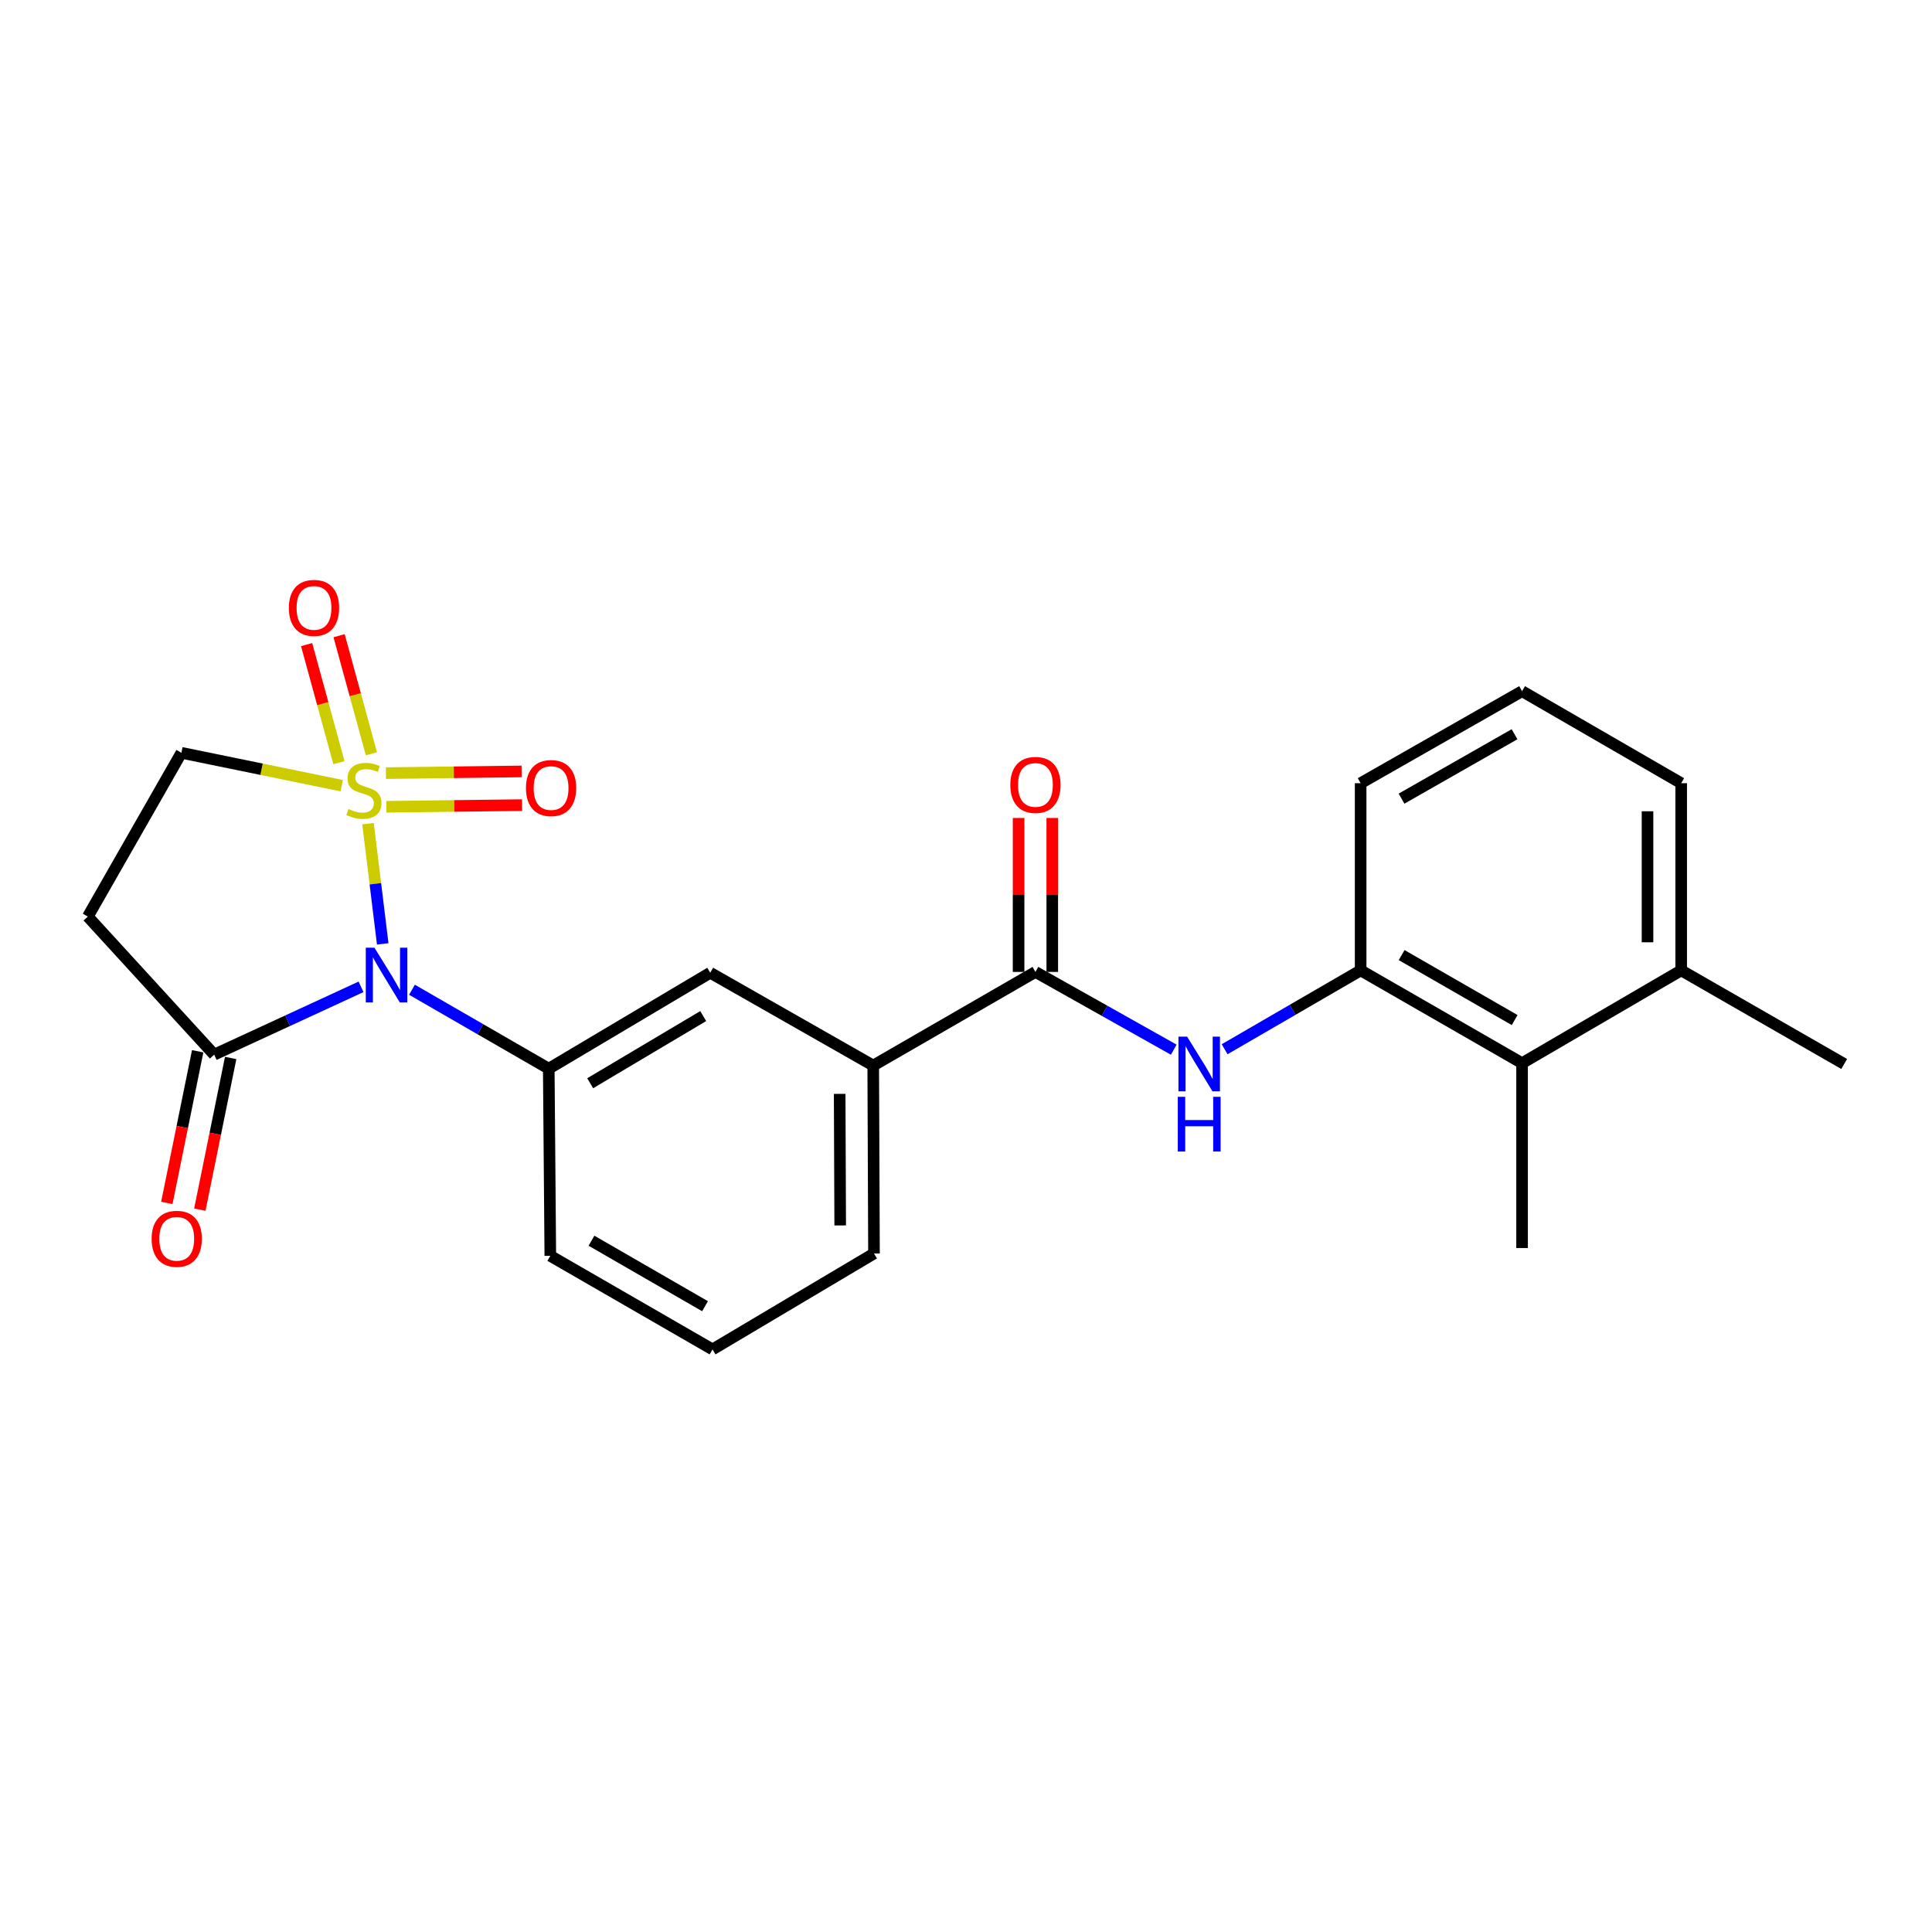 <?xml version='1.0' encoding='iso-8859-1'?>
<svg version='1.1' baseProfile='full'
              xmlns='http://www.w3.org/2000/svg'
                      xmlns:rdkit='http://www.rdkit.org/xml'
                      xmlns:xlink='http://www.w3.org/1999/xlink'
                  xml:space='preserve'
width='1000px' height='1000px' viewBox='0 0 1000 1000'>
<!-- END OF HEADER -->
<rect style='opacity:1.0;fill:#FFFFFF;stroke:none' width='1000' height='1000' x='0' y='0'> </rect>
<path class='bond-0' d='M 190.48,426.314 L 194.289,457.434' style='fill:none;fill-rule:evenodd;stroke:#CCCC00;stroke-width:6px;stroke-linecap:butt;stroke-linejoin:miter;stroke-opacity:1' />
<path class='bond-0' d='M 194.289,457.434 L 198.097,488.555' style='fill:none;fill-rule:evenodd;stroke:#0000FF;stroke-width:6px;stroke-linecap:butt;stroke-linejoin:miter;stroke-opacity:1' />
<path class='bond-7' d='M 176.873,406.668 L 135.382,398.158' style='fill:none;fill-rule:evenodd;stroke:#CCCC00;stroke-width:6px;stroke-linecap:butt;stroke-linejoin:miter;stroke-opacity:1' />
<path class='bond-7' d='M 135.382,398.158 L 93.892,389.648' style='fill:none;fill-rule:evenodd;stroke:#000000;stroke-width:6px;stroke-linecap:butt;stroke-linejoin:miter;stroke-opacity:1' />
<path class='bond-8' d='M 192.237,390.157 L 183.877,359.599' style='fill:none;fill-rule:evenodd;stroke:#CCCC00;stroke-width:6px;stroke-linecap:butt;stroke-linejoin:miter;stroke-opacity:1' />
<path class='bond-8' d='M 183.877,359.599 L 175.516,329.041' style='fill:none;fill-rule:evenodd;stroke:#FF0000;stroke-width:6px;stroke-linecap:butt;stroke-linejoin:miter;stroke-opacity:1' />
<path class='bond-8' d='M 175.425,394.756 L 167.064,364.199' style='fill:none;fill-rule:evenodd;stroke:#CCCC00;stroke-width:6px;stroke-linecap:butt;stroke-linejoin:miter;stroke-opacity:1' />
<path class='bond-8' d='M 167.064,364.199 L 158.703,333.641' style='fill:none;fill-rule:evenodd;stroke:#FF0000;stroke-width:6px;stroke-linecap:butt;stroke-linejoin:miter;stroke-opacity:1' />
<path class='bond-9' d='M 199.975,417.596 L 235.094,417.157' style='fill:none;fill-rule:evenodd;stroke:#CCCC00;stroke-width:6px;stroke-linecap:butt;stroke-linejoin:miter;stroke-opacity:1' />
<path class='bond-9' d='M 235.094,417.157 L 270.213,416.718' style='fill:none;fill-rule:evenodd;stroke:#FF0000;stroke-width:6px;stroke-linecap:butt;stroke-linejoin:miter;stroke-opacity:1' />
<path class='bond-9' d='M 199.757,400.167 L 234.876,399.728' style='fill:none;fill-rule:evenodd;stroke:#CCCC00;stroke-width:6px;stroke-linecap:butt;stroke-linejoin:miter;stroke-opacity:1' />
<path class='bond-9' d='M 234.876,399.728 L 269.995,399.289' style='fill:none;fill-rule:evenodd;stroke:#FF0000;stroke-width:6px;stroke-linecap:butt;stroke-linejoin:miter;stroke-opacity:1' />
<path class='bond-1' d='M 186.875,510.781 L 148.866,528.327' style='fill:none;fill-rule:evenodd;stroke:#0000FF;stroke-width:6px;stroke-linecap:butt;stroke-linejoin:miter;stroke-opacity:1' />
<path class='bond-1' d='M 148.866,528.327 L 110.857,545.873' style='fill:none;fill-rule:evenodd;stroke:#000000;stroke-width:6px;stroke-linecap:butt;stroke-linejoin:miter;stroke-opacity:1' />
<path class='bond-2' d='M 213.235,512.285 L 248.636,532.715' style='fill:none;fill-rule:evenodd;stroke:#0000FF;stroke-width:6px;stroke-linecap:butt;stroke-linejoin:miter;stroke-opacity:1' />
<path class='bond-2' d='M 248.636,532.715 L 284.038,553.145' style='fill:none;fill-rule:evenodd;stroke:#000000;stroke-width:6px;stroke-linecap:butt;stroke-linejoin:miter;stroke-opacity:1' />
<path class='bond-14' d='M 102.317,544.135 L 94.332,583.384' style='fill:none;fill-rule:evenodd;stroke:#000000;stroke-width:6px;stroke-linecap:butt;stroke-linejoin:miter;stroke-opacity:1' />
<path class='bond-14' d='M 94.332,583.384 L 86.348,622.633' style='fill:none;fill-rule:evenodd;stroke:#FF0000;stroke-width:6px;stroke-linecap:butt;stroke-linejoin:miter;stroke-opacity:1' />
<path class='bond-14' d='M 119.397,547.61 L 111.413,586.859' style='fill:none;fill-rule:evenodd;stroke:#000000;stroke-width:6px;stroke-linecap:butt;stroke-linejoin:miter;stroke-opacity:1' />
<path class='bond-14' d='M 111.413,586.859 L 103.428,626.107' style='fill:none;fill-rule:evenodd;stroke:#FF0000;stroke-width:6px;stroke-linecap:butt;stroke-linejoin:miter;stroke-opacity:1' />
<path class='bond-24' d='M 110.857,545.873 L 45.455,474.418' style='fill:none;fill-rule:evenodd;stroke:#000000;stroke-width:6px;stroke-linecap:butt;stroke-linejoin:miter;stroke-opacity:1' />
<path class='bond-10' d='M 284.038,553.145 L 367.616,503.488' style='fill:none;fill-rule:evenodd;stroke:#000000;stroke-width:6px;stroke-linecap:butt;stroke-linejoin:miter;stroke-opacity:1' />
<path class='bond-10' d='M 305.478,560.681 L 363.983,525.921' style='fill:none;fill-rule:evenodd;stroke:#000000;stroke-width:6px;stroke-linecap:butt;stroke-linejoin:miter;stroke-opacity:1' />
<path class='bond-16' d='M 284.038,553.145 L 284.841,650.019' style='fill:none;fill-rule:evenodd;stroke:#000000;stroke-width:6px;stroke-linecap:butt;stroke-linejoin:miter;stroke-opacity:1' />
<path class='bond-3' d='M 535.936,503.071 L 451.979,551.528' style='fill:none;fill-rule:evenodd;stroke:#000000;stroke-width:6px;stroke-linecap:butt;stroke-linejoin:miter;stroke-opacity:1' />
<path class='bond-4' d='M 535.936,503.071 L 571.735,523.192' style='fill:none;fill-rule:evenodd;stroke:#000000;stroke-width:6px;stroke-linecap:butt;stroke-linejoin:miter;stroke-opacity:1' />
<path class='bond-4' d='M 571.735,523.192 L 607.534,543.312' style='fill:none;fill-rule:evenodd;stroke:#0000FF;stroke-width:6px;stroke-linecap:butt;stroke-linejoin:miter;stroke-opacity:1' />
<path class='bond-13' d='M 544.651,503.071 L 544.651,463.225' style='fill:none;fill-rule:evenodd;stroke:#000000;stroke-width:6px;stroke-linecap:butt;stroke-linejoin:miter;stroke-opacity:1' />
<path class='bond-13' d='M 544.651,463.225 L 544.651,423.379' style='fill:none;fill-rule:evenodd;stroke:#FF0000;stroke-width:6px;stroke-linecap:butt;stroke-linejoin:miter;stroke-opacity:1' />
<path class='bond-13' d='M 527.22,503.071 L 527.22,463.225' style='fill:none;fill-rule:evenodd;stroke:#000000;stroke-width:6px;stroke-linecap:butt;stroke-linejoin:miter;stroke-opacity:1' />
<path class='bond-13' d='M 527.22,463.225 L 527.22,423.379' style='fill:none;fill-rule:evenodd;stroke:#FF0000;stroke-width:6px;stroke-linecap:butt;stroke-linejoin:miter;stroke-opacity:1' />
<path class='bond-6' d='M 633.86,543.086 L 669.062,522.672' style='fill:none;fill-rule:evenodd;stroke:#0000FF;stroke-width:6px;stroke-linecap:butt;stroke-linejoin:miter;stroke-opacity:1' />
<path class='bond-6' d='M 669.062,522.672 L 704.265,502.258' style='fill:none;fill-rule:evenodd;stroke:#000000;stroke-width:6px;stroke-linecap:butt;stroke-linejoin:miter;stroke-opacity:1' />
<path class='bond-5' d='M 45.455,474.418 L 93.892,389.648' style='fill:none;fill-rule:evenodd;stroke:#000000;stroke-width:6px;stroke-linecap:butt;stroke-linejoin:miter;stroke-opacity:1' />
<path class='bond-12' d='M 704.265,502.258 L 787.824,550.298' style='fill:none;fill-rule:evenodd;stroke:#000000;stroke-width:6px;stroke-linecap:butt;stroke-linejoin:miter;stroke-opacity:1' />
<path class='bond-12' d='M 725.486,494.353 L 783.978,527.981' style='fill:none;fill-rule:evenodd;stroke:#000000;stroke-width:6px;stroke-linecap:butt;stroke-linejoin:miter;stroke-opacity:1' />
<path class='bond-17' d='M 704.265,502.258 L 704.265,405.384' style='fill:none;fill-rule:evenodd;stroke:#000000;stroke-width:6px;stroke-linecap:butt;stroke-linejoin:miter;stroke-opacity:1' />
<path class='bond-11' d='M 367.616,503.488 L 451.979,551.528' style='fill:none;fill-rule:evenodd;stroke:#000000;stroke-width:6px;stroke-linecap:butt;stroke-linejoin:miter;stroke-opacity:1' />
<path class='bond-25' d='M 451.979,551.528 L 452.376,648.809' style='fill:none;fill-rule:evenodd;stroke:#000000;stroke-width:6px;stroke-linecap:butt;stroke-linejoin:miter;stroke-opacity:1' />
<path class='bond-25' d='M 434.609,566.191 L 434.887,634.288' style='fill:none;fill-rule:evenodd;stroke:#000000;stroke-width:6px;stroke-linecap:butt;stroke-linejoin:miter;stroke-opacity:1' />
<path class='bond-15' d='M 787.824,550.298 L 870.182,502.258' style='fill:none;fill-rule:evenodd;stroke:#000000;stroke-width:6px;stroke-linecap:butt;stroke-linejoin:miter;stroke-opacity:1' />
<path class='bond-21' d='M 787.824,550.298 L 787.824,645.981' style='fill:none;fill-rule:evenodd;stroke:#000000;stroke-width:6px;stroke-linecap:butt;stroke-linejoin:miter;stroke-opacity:1' />
<path class='bond-23' d='M 870.182,502.258 L 954.545,550.714' style='fill:none;fill-rule:evenodd;stroke:#000000;stroke-width:6px;stroke-linecap:butt;stroke-linejoin:miter;stroke-opacity:1' />
<path class='bond-26' d='M 870.182,502.258 L 870.182,405.384' style='fill:none;fill-rule:evenodd;stroke:#000000;stroke-width:6px;stroke-linecap:butt;stroke-linejoin:miter;stroke-opacity:1' />
<path class='bond-26' d='M 852.752,487.727 L 852.752,419.915' style='fill:none;fill-rule:evenodd;stroke:#000000;stroke-width:6px;stroke-linecap:butt;stroke-linejoin:miter;stroke-opacity:1' />
<path class='bond-19' d='M 284.841,650.019 L 368.807,698.456' style='fill:none;fill-rule:evenodd;stroke:#000000;stroke-width:6px;stroke-linecap:butt;stroke-linejoin:miter;stroke-opacity:1' />
<path class='bond-19' d='M 306.146,642.186 L 364.922,676.092' style='fill:none;fill-rule:evenodd;stroke:#000000;stroke-width:6px;stroke-linecap:butt;stroke-linejoin:miter;stroke-opacity:1' />
<path class='bond-20' d='M 704.265,405.384 L 787.824,357.751' style='fill:none;fill-rule:evenodd;stroke:#000000;stroke-width:6px;stroke-linecap:butt;stroke-linejoin:miter;stroke-opacity:1' />
<path class='bond-20' d='M 725.431,413.382 L 783.922,380.038' style='fill:none;fill-rule:evenodd;stroke:#000000;stroke-width:6px;stroke-linecap:butt;stroke-linejoin:miter;stroke-opacity:1' />
<path class='bond-18' d='M 452.376,648.809 L 368.807,698.456' style='fill:none;fill-rule:evenodd;stroke:#000000;stroke-width:6px;stroke-linecap:butt;stroke-linejoin:miter;stroke-opacity:1' />
<path class='bond-22' d='M 787.824,357.751 L 870.182,405.384' style='fill:none;fill-rule:evenodd;stroke:#000000;stroke-width:6px;stroke-linecap:butt;stroke-linejoin:miter;stroke-opacity:1' />
<path  class='atom-0' d='M 180.364 418.745
Q 180.684 418.865, 182.004 419.425
Q 183.324 419.985, 184.764 420.345
Q 186.244 420.665, 187.684 420.665
Q 190.364 420.665, 191.924 419.385
Q 193.484 418.065, 193.484 415.785
Q 193.484 414.225, 192.684 413.265
Q 191.924 412.305, 190.724 411.785
Q 189.524 411.265, 187.524 410.665
Q 185.004 409.905, 183.484 409.185
Q 182.004 408.465, 180.924 406.945
Q 179.884 405.425, 179.884 402.865
Q 179.884 399.305, 182.284 397.105
Q 184.724 394.905, 189.524 394.905
Q 192.804 394.905, 196.524 396.465
L 195.604 399.545
Q 192.204 398.145, 189.644 398.145
Q 186.884 398.145, 185.364 399.305
Q 183.844 400.425, 183.884 402.385
Q 183.884 403.905, 184.644 404.825
Q 185.444 405.745, 186.564 406.265
Q 187.724 406.785, 189.644 407.385
Q 192.204 408.185, 193.724 408.985
Q 195.244 409.785, 196.324 411.425
Q 197.444 413.025, 197.444 415.785
Q 197.444 419.705, 194.804 421.825
Q 192.204 423.905, 187.844 423.905
Q 185.324 423.905, 183.404 423.345
Q 181.524 422.825, 179.284 421.905
L 180.364 418.745
' fill='#CCCC00'/>
<path  class='atom-1' d='M 193.812 490.529
L 203.092 505.529
Q 204.012 507.009, 205.492 509.689
Q 206.972 512.369, 207.052 512.529
L 207.052 490.529
L 210.812 490.529
L 210.812 518.849
L 206.932 518.849
L 196.972 502.449
Q 195.812 500.529, 194.572 498.329
Q 193.372 496.129, 193.012 495.449
L 193.012 518.849
L 189.332 518.849
L 189.332 490.529
L 193.812 490.529
' fill='#0000FF'/>
<path  class='atom-5' d='M 614.445 536.554
L 623.725 551.554
Q 624.645 553.034, 626.125 555.714
Q 627.605 558.394, 627.685 558.554
L 627.685 536.554
L 631.445 536.554
L 631.445 564.874
L 627.565 564.874
L 617.605 548.474
Q 616.445 546.554, 615.205 544.354
Q 614.005 542.154, 613.645 541.474
L 613.645 564.874
L 609.965 564.874
L 609.965 536.554
L 614.445 536.554
' fill='#0000FF'/>
<path  class='atom-5' d='M 609.625 567.706
L 613.465 567.706
L 613.465 579.746
L 627.945 579.746
L 627.945 567.706
L 631.785 567.706
L 631.785 596.026
L 627.945 596.026
L 627.945 582.946
L 613.465 582.946
L 613.465 596.026
L 609.625 596.026
L 609.625 567.706
' fill='#0000FF'/>
<path  class='atom-9' d='M 149.519 314.642
Q 149.519 307.842, 152.879 304.042
Q 156.239 300.242, 162.519 300.242
Q 168.799 300.242, 172.159 304.042
Q 175.519 307.842, 175.519 314.642
Q 175.519 321.522, 172.119 325.442
Q 168.719 329.322, 162.519 329.322
Q 156.279 329.322, 152.879 325.442
Q 149.519 321.562, 149.519 314.642
M 162.519 326.122
Q 166.839 326.122, 169.159 323.242
Q 171.519 320.322, 171.519 314.642
Q 171.519 309.082, 169.159 306.282
Q 166.839 303.442, 162.519 303.442
Q 158.199 303.442, 155.839 306.242
Q 153.519 309.042, 153.519 314.642
Q 153.519 320.362, 155.839 323.242
Q 158.199 326.122, 162.519 326.122
' fill='#FF0000'/>
<path  class='atom-10' d='M 272.238 407.894
Q 272.238 401.094, 275.598 397.294
Q 278.958 393.494, 285.238 393.494
Q 291.518 393.494, 294.878 397.294
Q 298.238 401.094, 298.238 407.894
Q 298.238 414.774, 294.838 418.694
Q 291.438 422.574, 285.238 422.574
Q 278.998 422.574, 275.598 418.694
Q 272.238 414.814, 272.238 407.894
M 285.238 419.374
Q 289.558 419.374, 291.878 416.494
Q 294.238 413.574, 294.238 407.894
Q 294.238 402.334, 291.878 399.534
Q 289.558 396.694, 285.238 396.694
Q 280.918 396.694, 278.558 399.494
Q 276.238 402.294, 276.238 407.894
Q 276.238 413.614, 278.558 416.494
Q 280.918 419.374, 285.238 419.374
' fill='#FF0000'/>
<path  class='atom-14' d='M 522.936 406.277
Q 522.936 399.477, 526.296 395.677
Q 529.656 391.877, 535.936 391.877
Q 542.216 391.877, 545.576 395.677
Q 548.936 399.477, 548.936 406.277
Q 548.936 413.157, 545.536 417.077
Q 542.136 420.957, 535.936 420.957
Q 529.696 420.957, 526.296 417.077
Q 522.936 413.197, 522.936 406.277
M 535.936 417.757
Q 540.256 417.757, 542.576 414.877
Q 544.936 411.957, 544.936 406.277
Q 544.936 400.717, 542.576 397.917
Q 540.256 395.077, 535.936 395.077
Q 531.616 395.077, 529.256 397.877
Q 526.936 400.677, 526.936 406.277
Q 526.936 411.997, 529.256 414.877
Q 531.616 417.757, 535.936 417.757
' fill='#FF0000'/>
<path  class='atom-15' d='M 78.48 641.2
Q 78.48 634.4, 81.84 630.6
Q 85.2 626.8, 91.48 626.8
Q 97.76 626.8, 101.12 630.6
Q 104.48 634.4, 104.48 641.2
Q 104.48 648.08, 101.08 652
Q 97.68 655.88, 91.48 655.88
Q 85.24 655.88, 81.84 652
Q 78.48 648.12, 78.48 641.2
M 91.48 652.68
Q 95.8 652.68, 98.12 649.8
Q 100.48 646.88, 100.48 641.2
Q 100.48 635.64, 98.12 632.84
Q 95.8 630, 91.48 630
Q 87.16 630, 84.8 632.8
Q 82.48 635.6, 82.48 641.2
Q 82.48 646.92, 84.8 649.8
Q 87.16 652.68, 91.48 652.68
' fill='#FF0000'/>
</svg>
